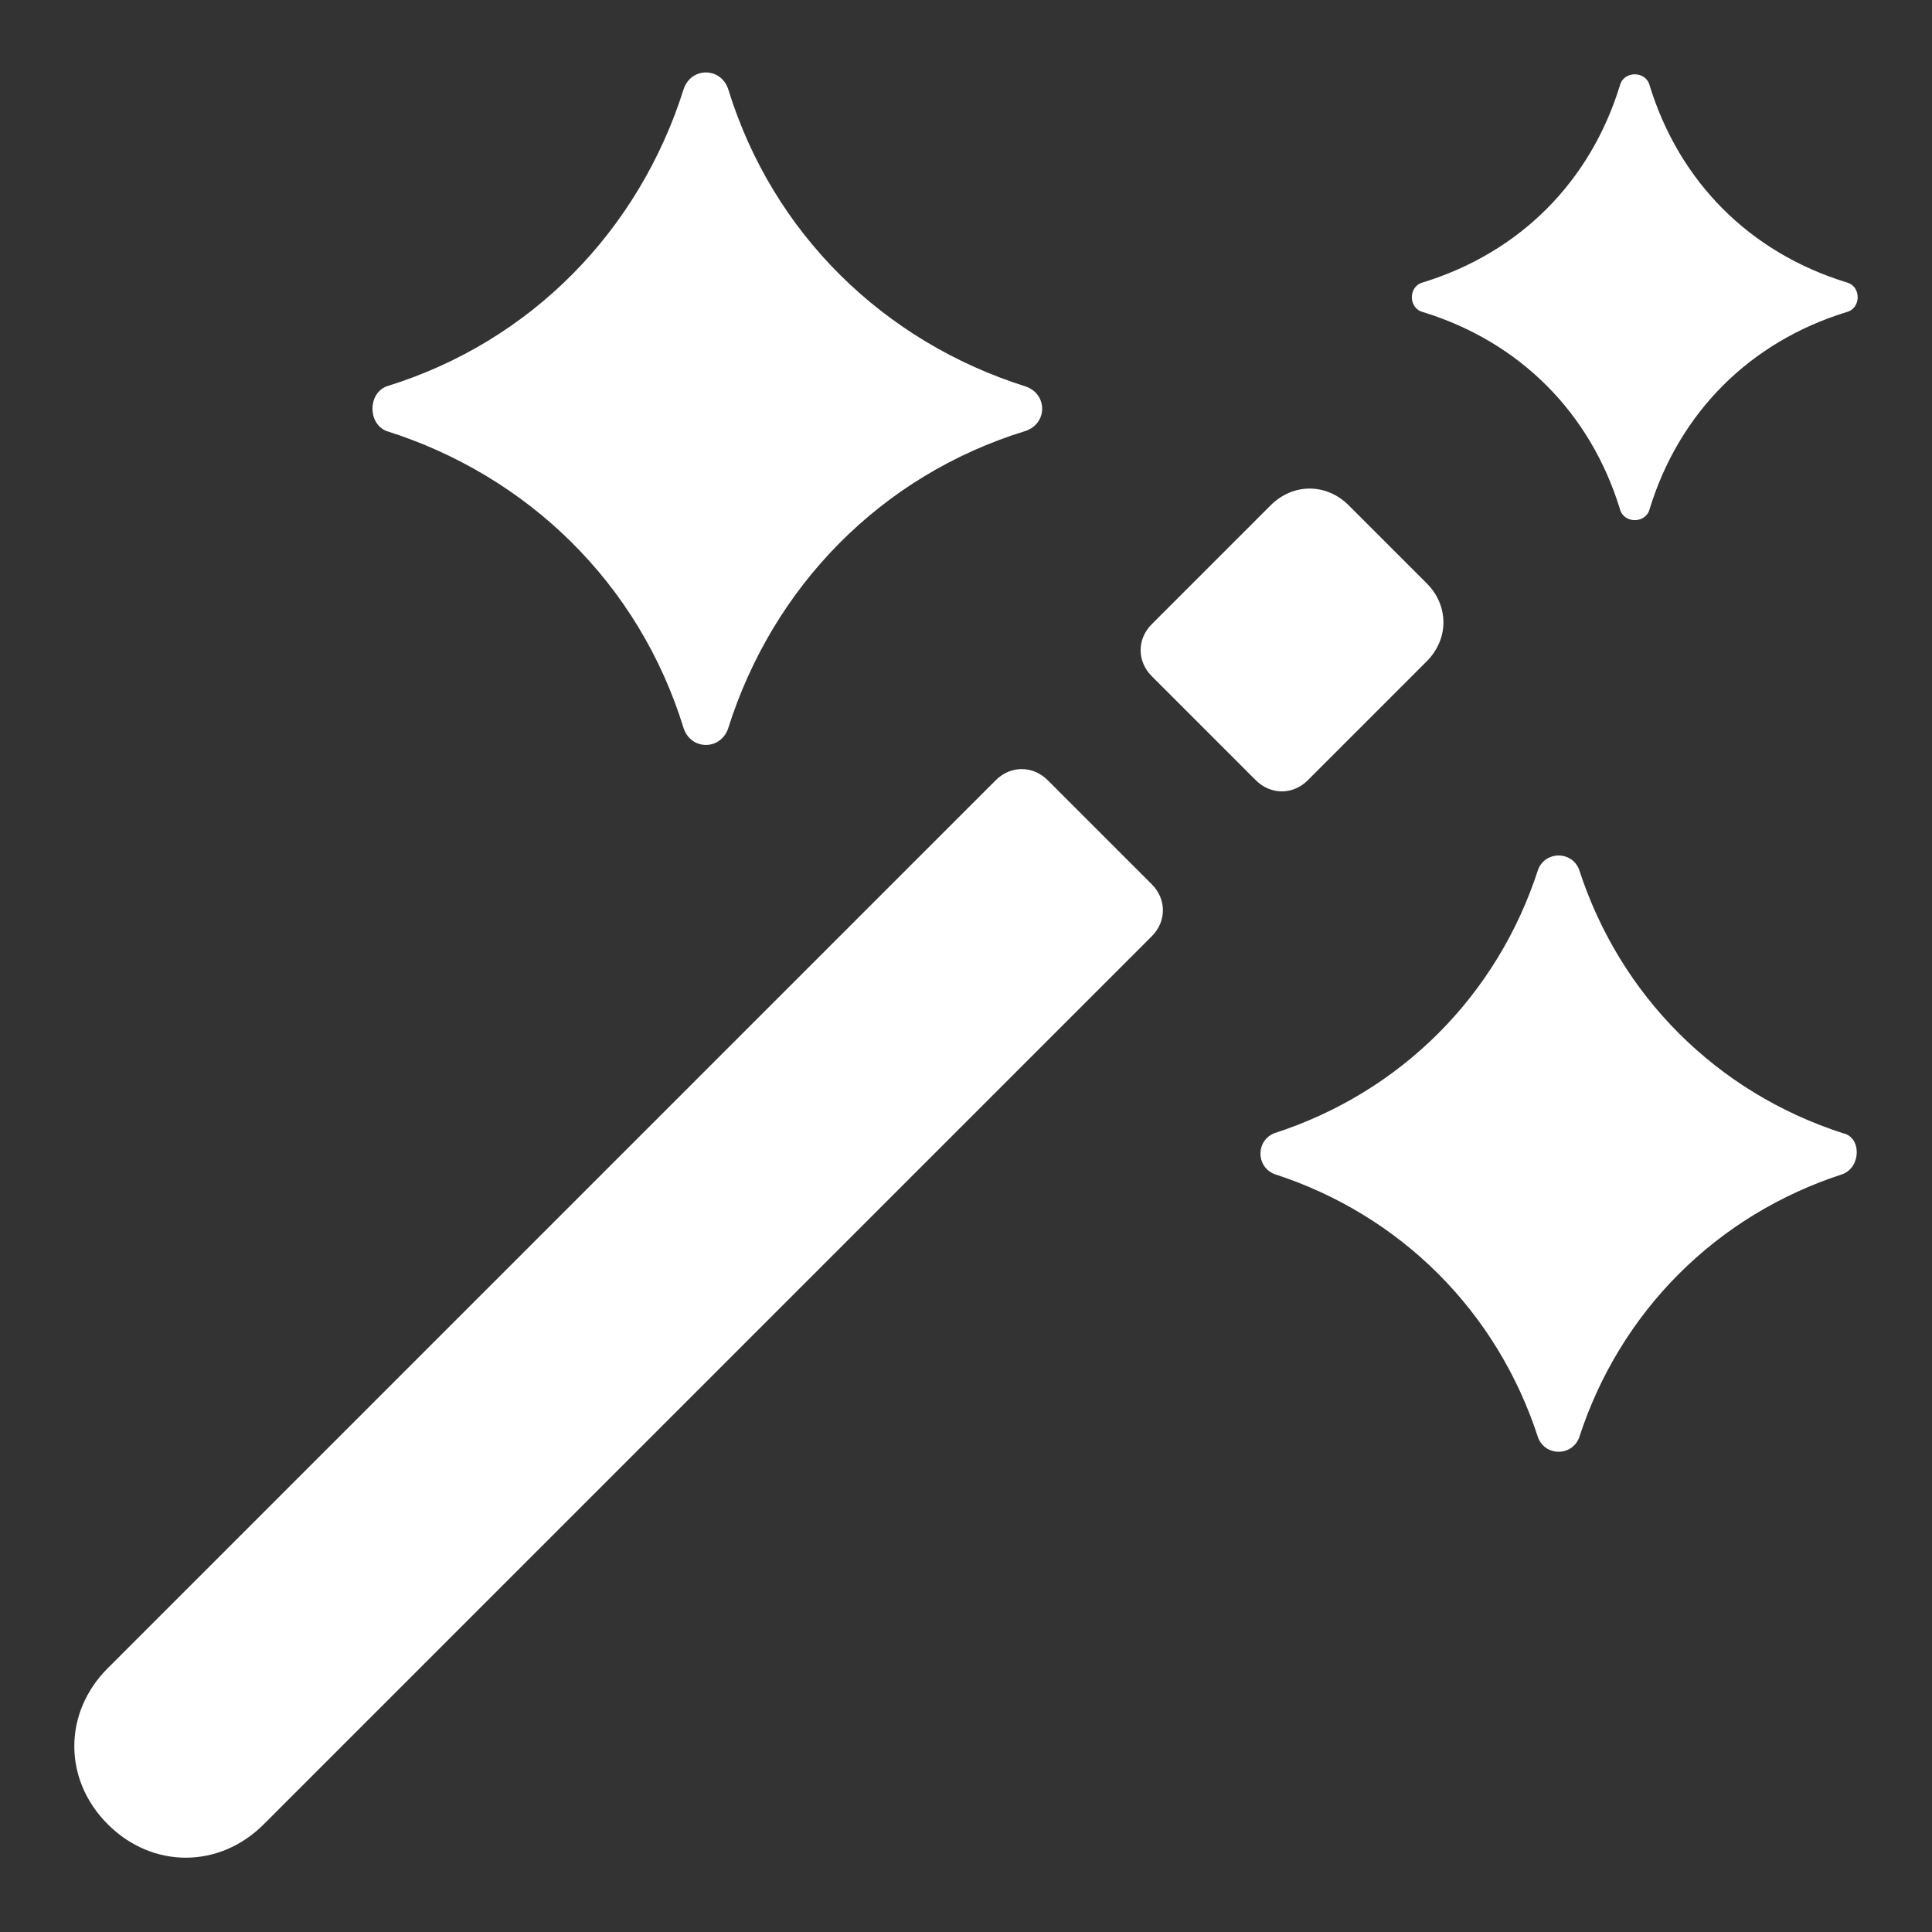 <?xml version="1.0"?><svg xmlns="http://www.w3.org/2000/svg" width="52" height="52" viewBox="0 0 52 52"><rect x="0" y="0" width="52" height="52" fill="#333333" stroke="none"/><g fill="#fff"><path d="m28.2 21c-0.4-0.4-1-0.4-1.4 0l-23.9 23.9c-1.2 1.2-1.2 3 0 4.2 1.2 1.2 3 1.2 4.2 0l23.9-23.9c0.4-0.4 0.4-1 0-1.4l-2.8-2.8z m7 0l3.2-3.2c0.6-0.6 0.6-1.5 0-2.1l-2.1-2.1c-0.6-0.6-1.5-0.6-2.1 0l-3.2 3.2c-0.4 0.4-0.4 1 0 1.4l2.8 2.8c0.4 0.4 1 0.4 1.4 0z m-24.8-9.4c3.8 1.2 6.8 4.1 8 8 0.2 0.6 1 0.6 1.2 0 1.2-3.8 4.1-6.8 8-8 0.6-0.2 0.6-1 0-1.2-3.8-1.2-6.8-4.1-8-8-0.2-0.6-1-0.6-1.2 0-1.2 3.8-4.1 6.8-8 8-0.5 0.2-0.5 1 0 1.2z m39.2 18.9c-3.4-1.1-6-3.7-7.1-7.1-0.2-0.5-0.9-0.5-1.1 0-1.1 3.4-3.7 6-7.1 7.1-0.5 0.2-0.5 0.9 0 1.1 3.4 1.1 6 3.7 7.1 7.1 0.2 0.5 0.9 0.5 1.1 0 1.1-3.4 3.7-6 7.1-7.1 0.5-0.2 0.5-1 0-1.1z m-11.3-22.1c2.6 0.8 4.5 2.7 5.3 5.3 0.1 0.4 0.7 0.4 0.8 0 0.8-2.6 2.7-4.5 5.3-5.3 0.4-0.1 0.4-0.7 0-0.8-2.6-0.8-4.5-2.7-5.3-5.3-0.1-0.4-0.7-0.4-0.8 0-0.8 2.6-2.7 4.5-5.3 5.3-0.4 0.1-0.4 0.7 0 0.8z"></path></g></svg>